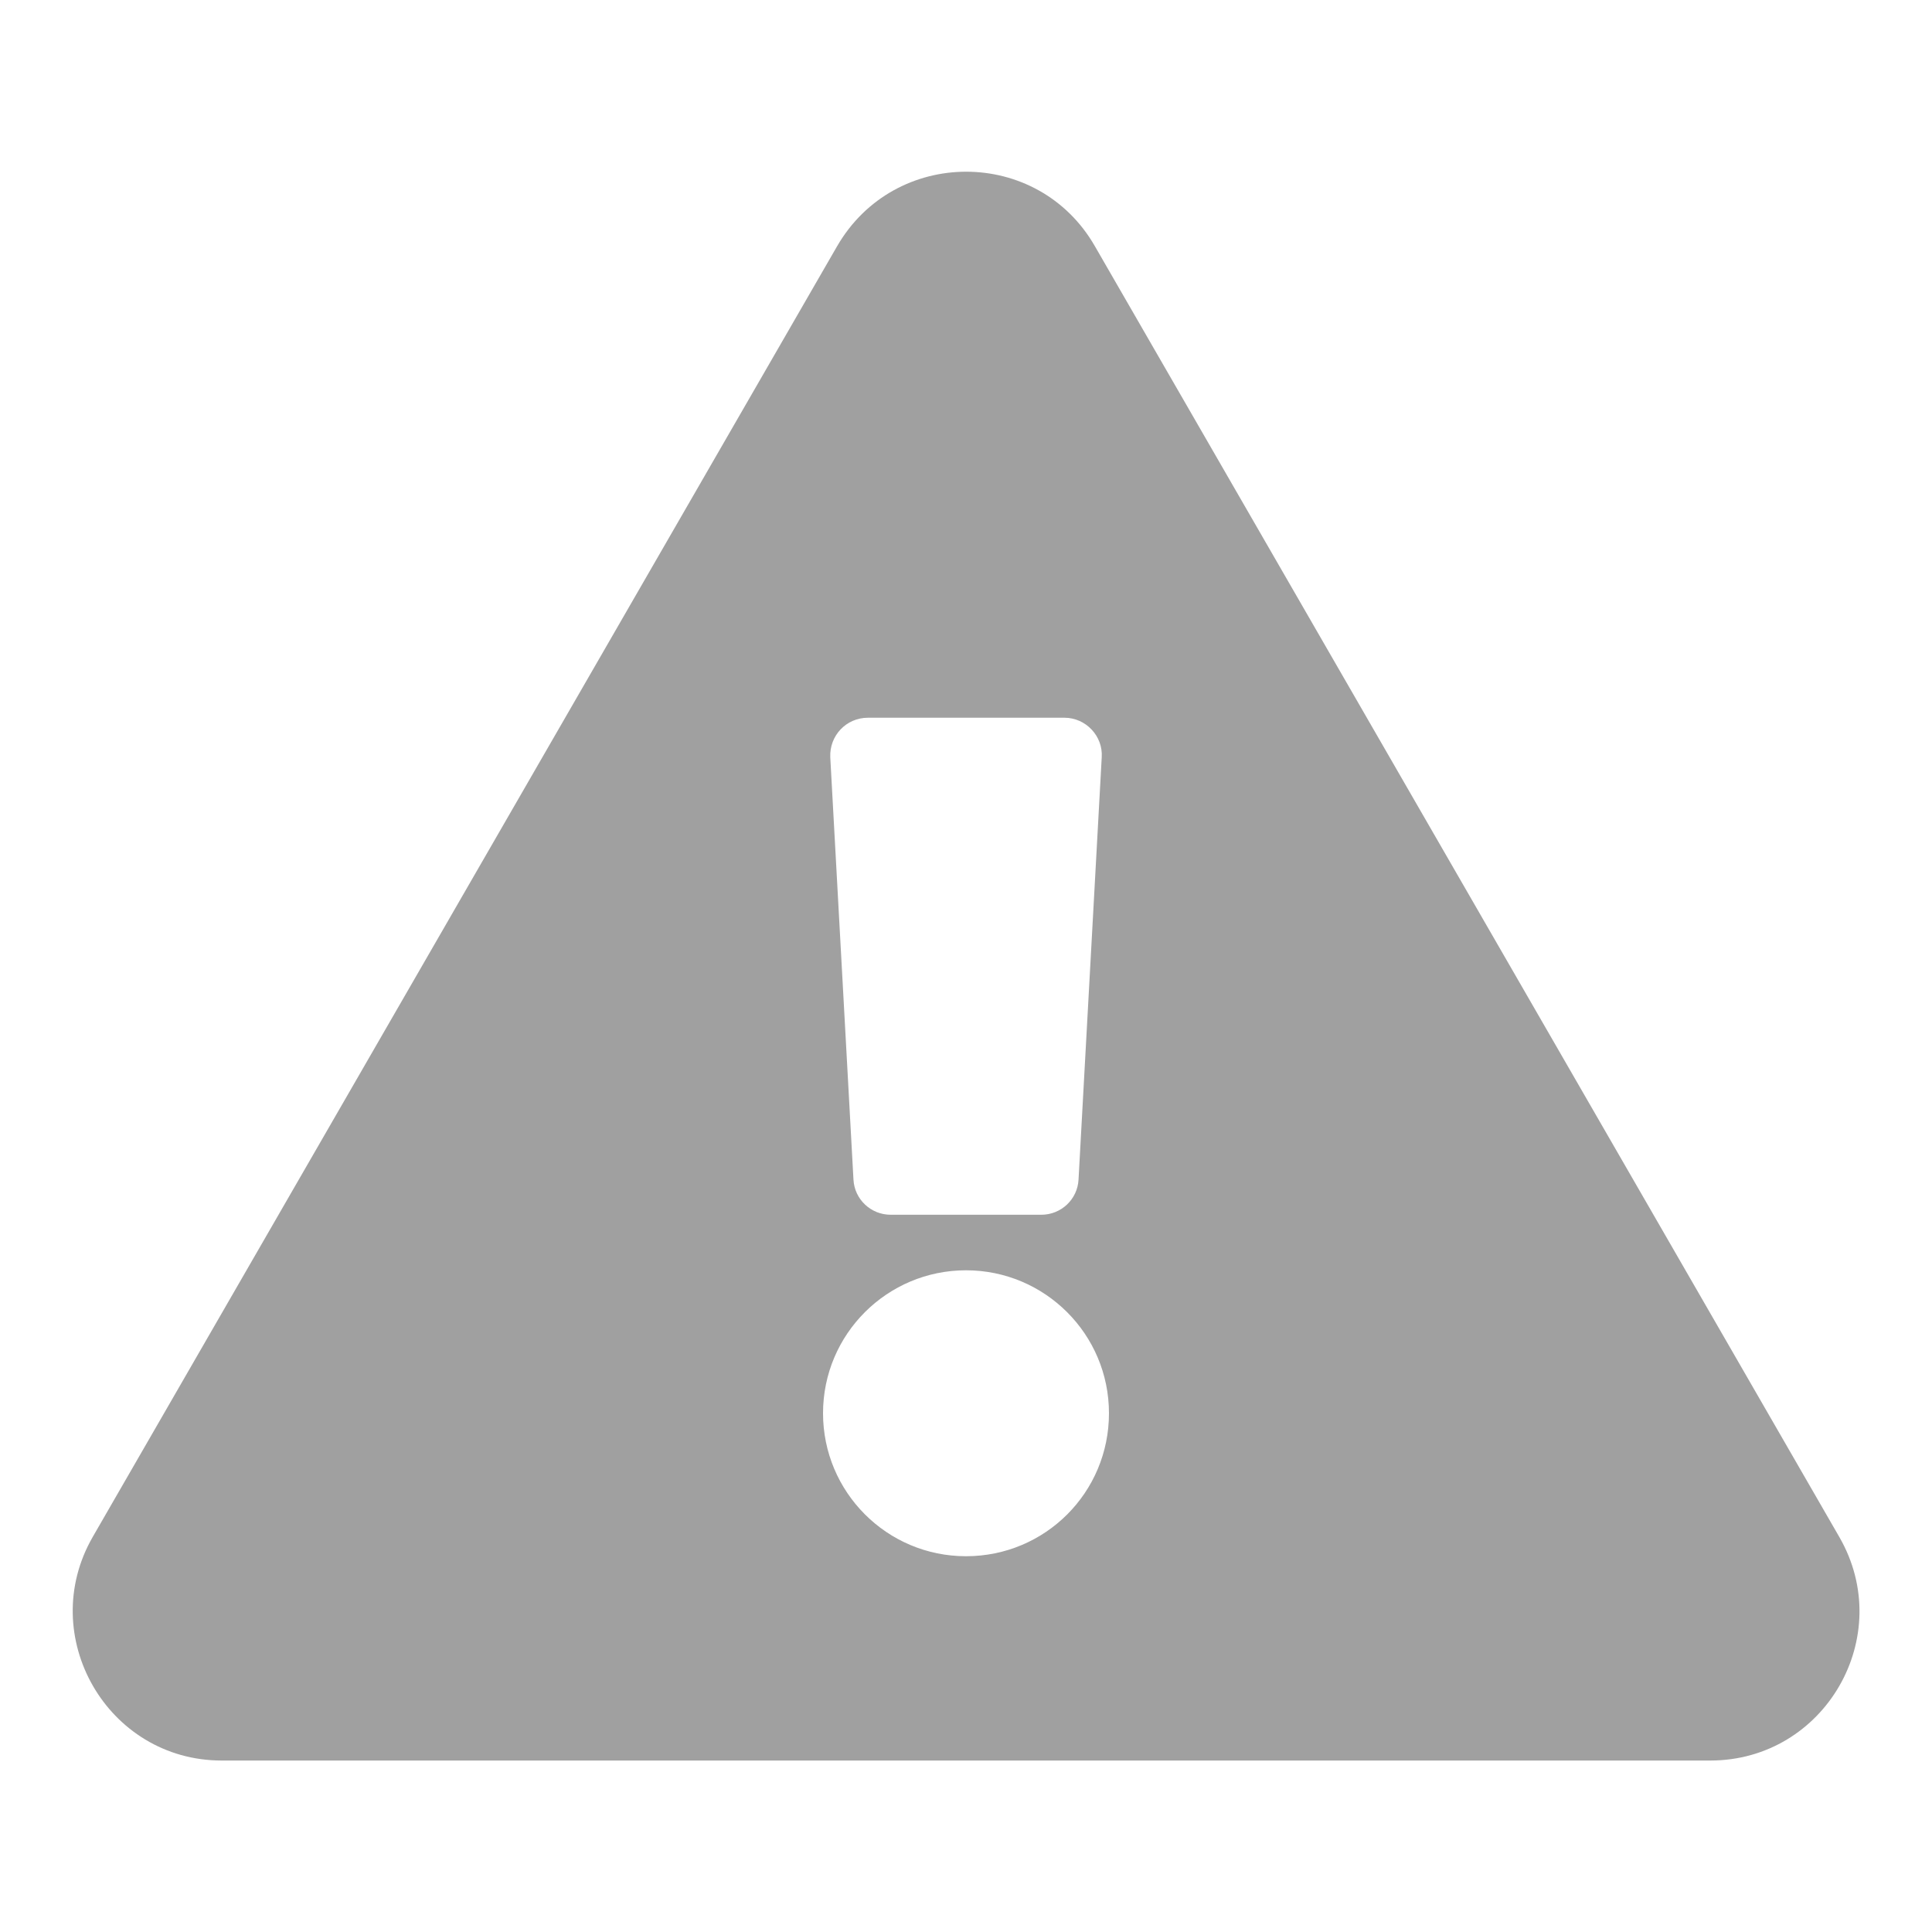 <?xml version="1.0" encoding="UTF-8"?>
<svg xmlns="http://www.w3.org/2000/svg" xmlns:xlink="http://www.w3.org/1999/xlink" version="1.1" id="Ebene_1" x="0px" y="0px" viewBox="0 0 400 400" style="enable-background:new 0 0 400 400;" xml:space="preserve" width="60" height="60">
<style type="text/css">
	.st0{fill:#A0A0A0;}
</style>
<path class="st0" d="M380.8,318.2c11.9,20.6-3,46.3-26.7,46.3H45.9c-23.7,0-38.5-25.8-26.7-46.3L173.3,51  c11.9-20.6,41.6-20.6,53.4,0L380.8,318.2L380.8,318.2z M200,263c-16.3,0-29.6,13.2-29.6,29.6c0,16.3,13.2,29.6,29.6,29.6  s29.6-13.2,29.6-29.6C229.6,276.2,216.3,263,200,263z M171.9,156.8l4.8,87.4c0.2,4.1,3.6,7.3,7.7,7.3h31.2c4.1,0,7.5-3.2,7.7-7.3  l4.8-87.4c0.3-4.4-3.3-8.2-7.7-8.2h-40.7C175.2,148.6,171.7,152.3,171.9,156.8L171.9,156.8z"></path>
</svg>
